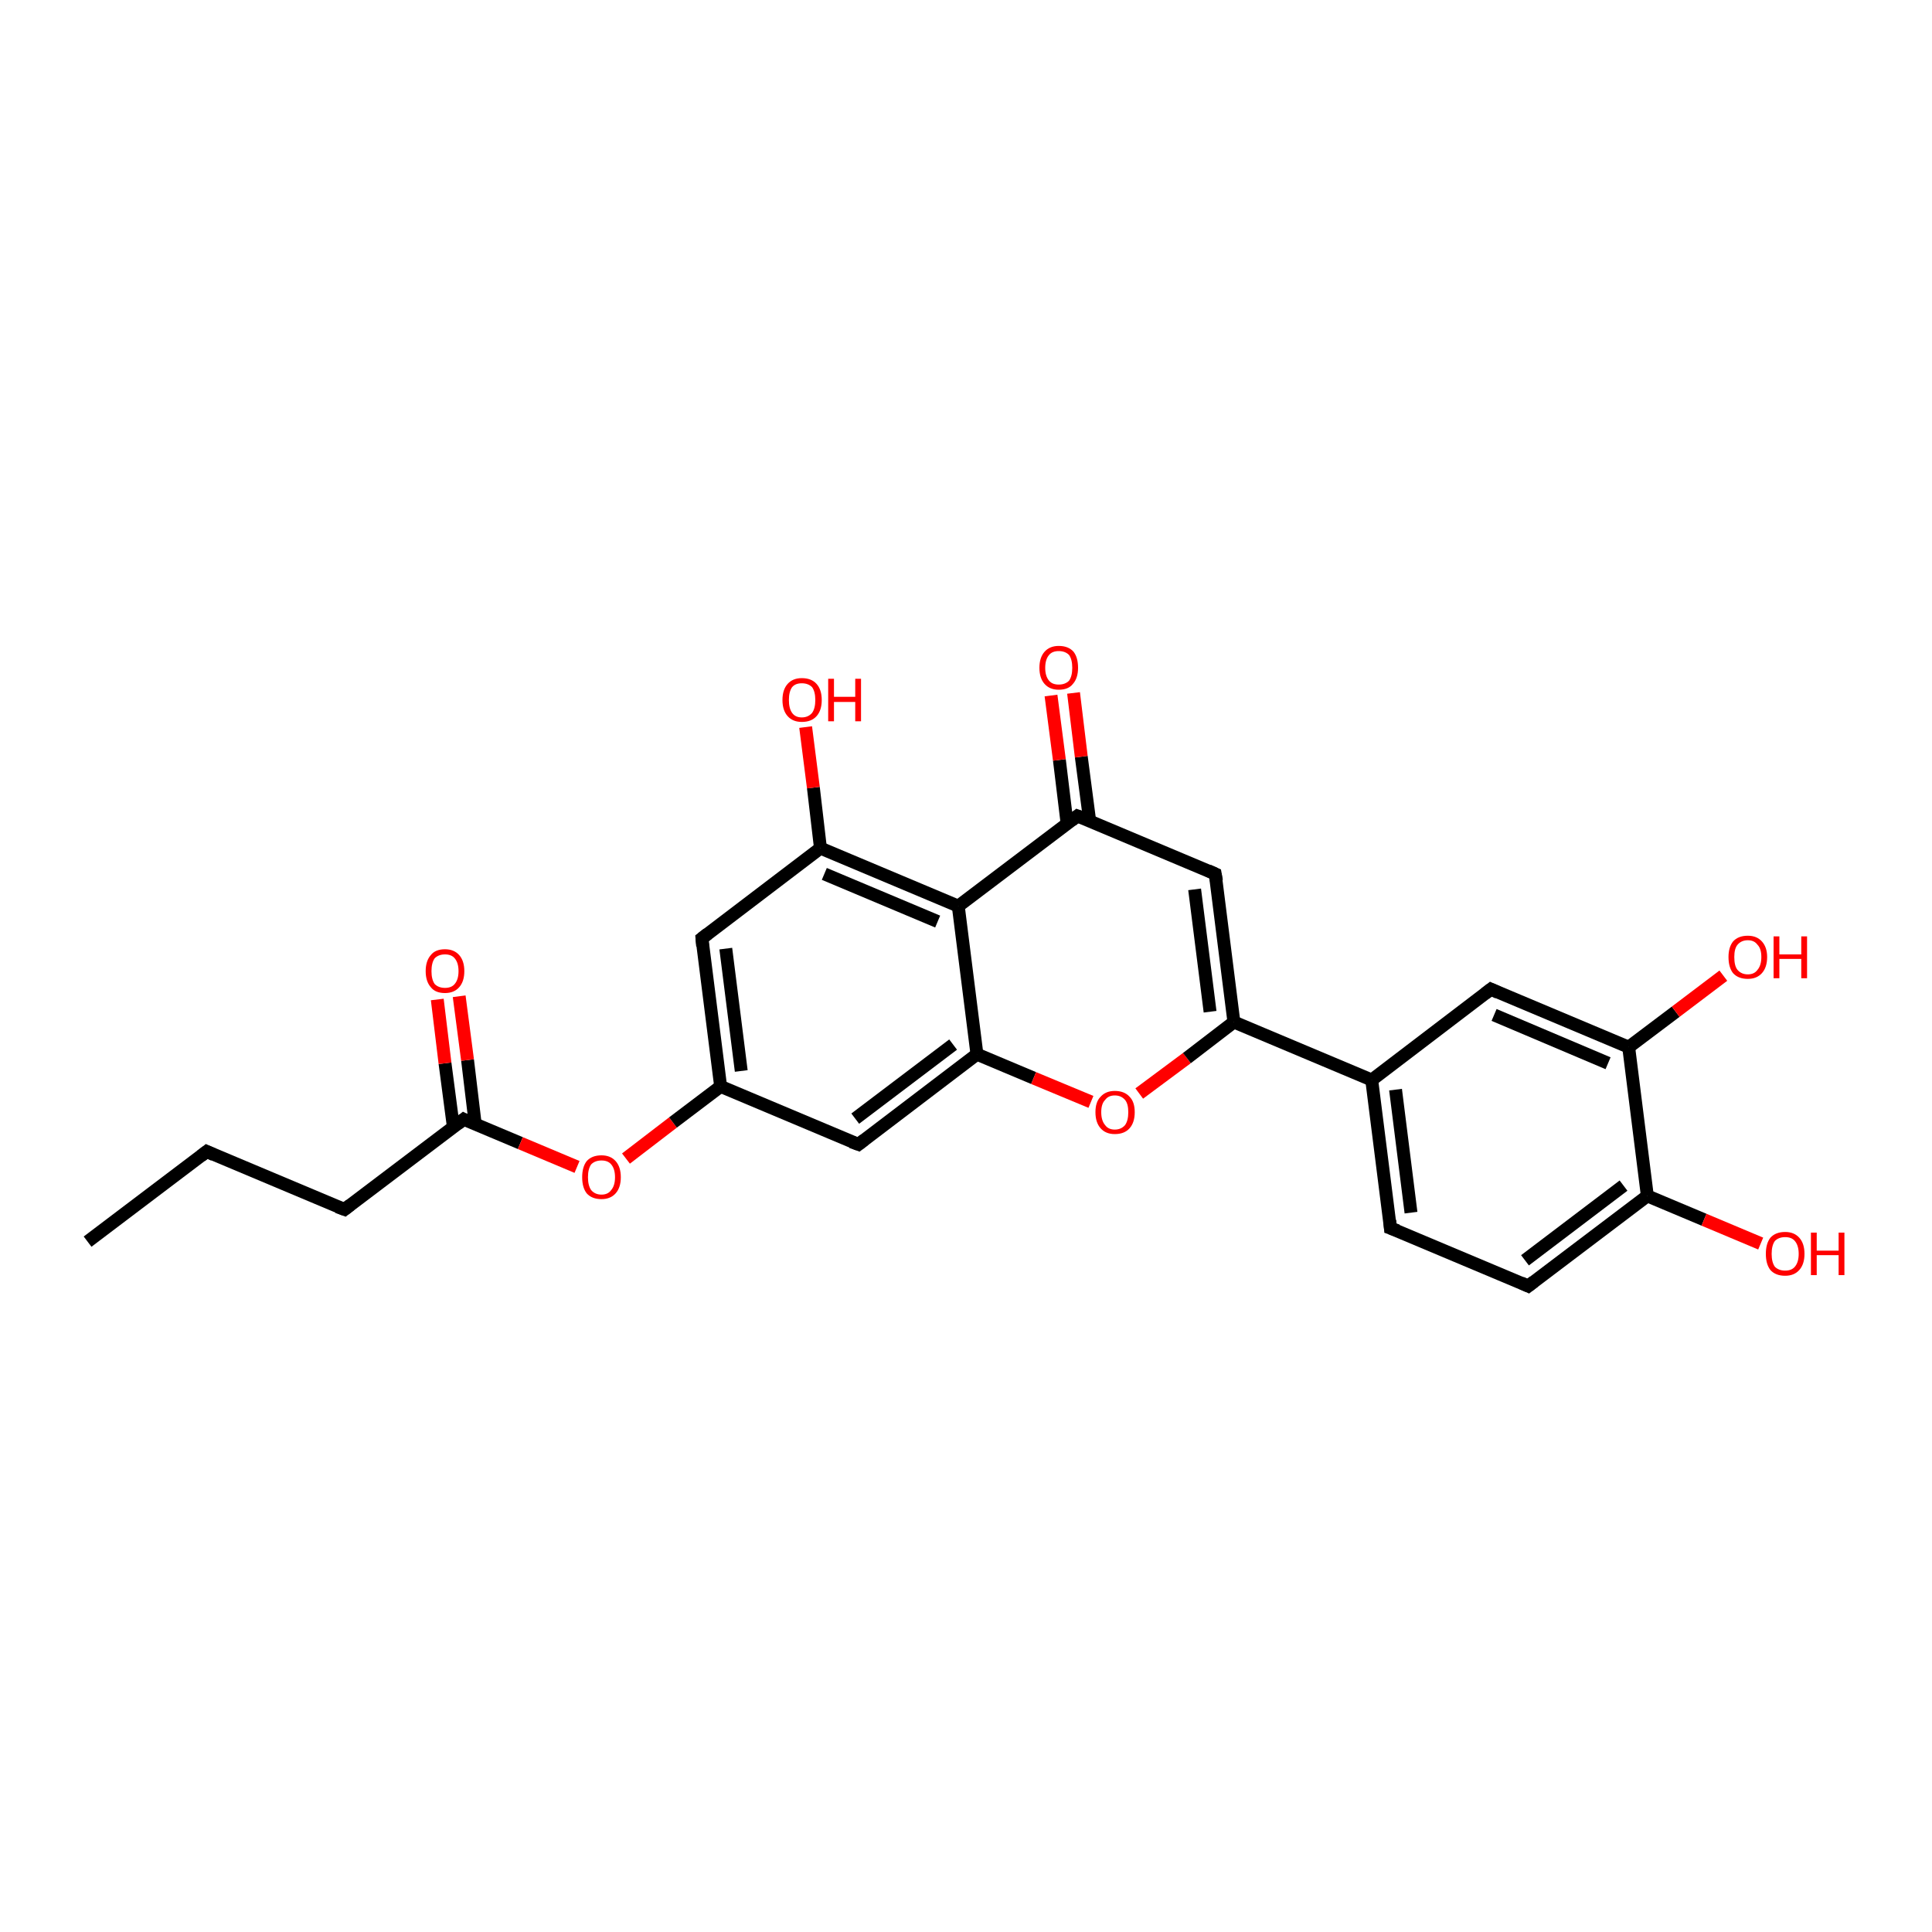 <?xml version='1.0' encoding='iso-8859-1'?>
<svg version='1.1' baseProfile='full'
              xmlns='http://www.w3.org/2000/svg'
                      xmlns:rdkit='http://www.rdkit.org/xml'
                      xmlns:xlink='http://www.w3.org/1999/xlink'
                  xml:space='preserve'
width='300px' height='300px' viewBox='0 0 300 300'>
<!-- END OF HEADER -->
<rect style='opacity:1.0;fill:#FFFFFF;stroke:none' width='300.0' height='300.0' x='0.0' y='0.0'> </rect>
<path class='bond-0 atom-0 atom-1' d='M 13.6,192.8 L 32.1,178.8' style='fill:none;fill-rule:evenodd;stroke:#000000;stroke-width:2.0px;stroke-linecap:butt;stroke-linejoin:miter;stroke-opacity:1' />
<path class='bond-1 atom-1 atom-2' d='M 32.1,178.8 L 53.5,187.8' style='fill:none;fill-rule:evenodd;stroke:#000000;stroke-width:2.0px;stroke-linecap:butt;stroke-linejoin:miter;stroke-opacity:1' />
<path class='bond-2 atom-2 atom-3' d='M 53.5,187.8 L 72.0,173.8' style='fill:none;fill-rule:evenodd;stroke:#000000;stroke-width:2.0px;stroke-linecap:butt;stroke-linejoin:miter;stroke-opacity:1' />
<path class='bond-3 atom-3 atom-4' d='M 73.8,174.6 L 72.6,164.6' style='fill:none;fill-rule:evenodd;stroke:#000000;stroke-width:2.0px;stroke-linecap:butt;stroke-linejoin:miter;stroke-opacity:1' />
<path class='bond-3 atom-3 atom-4' d='M 72.6,164.6 L 71.3,154.7' style='fill:none;fill-rule:evenodd;stroke:#FF0000;stroke-width:2.0px;stroke-linecap:butt;stroke-linejoin:miter;stroke-opacity:1' />
<path class='bond-3 atom-3 atom-4' d='M 70.4,175.0 L 69.1,165.1' style='fill:none;fill-rule:evenodd;stroke:#000000;stroke-width:2.0px;stroke-linecap:butt;stroke-linejoin:miter;stroke-opacity:1' />
<path class='bond-3 atom-3 atom-4' d='M 69.1,165.1 L 67.9,155.2' style='fill:none;fill-rule:evenodd;stroke:#FF0000;stroke-width:2.0px;stroke-linecap:butt;stroke-linejoin:miter;stroke-opacity:1' />
<path class='bond-4 atom-3 atom-5' d='M 72.0,173.8 L 80.8,177.5' style='fill:none;fill-rule:evenodd;stroke:#000000;stroke-width:2.0px;stroke-linecap:butt;stroke-linejoin:miter;stroke-opacity:1' />
<path class='bond-4 atom-3 atom-5' d='M 80.8,177.5 L 89.6,181.2' style='fill:none;fill-rule:evenodd;stroke:#FF0000;stroke-width:2.0px;stroke-linecap:butt;stroke-linejoin:miter;stroke-opacity:1' />
<path class='bond-5 atom-5 atom-6' d='M 97.2,179.9 L 104.5,174.3' style='fill:none;fill-rule:evenodd;stroke:#FF0000;stroke-width:2.0px;stroke-linecap:butt;stroke-linejoin:miter;stroke-opacity:1' />
<path class='bond-5 atom-5 atom-6' d='M 104.5,174.3 L 111.9,168.7' style='fill:none;fill-rule:evenodd;stroke:#000000;stroke-width:2.0px;stroke-linecap:butt;stroke-linejoin:miter;stroke-opacity:1' />
<path class='bond-6 atom-6 atom-7' d='M 111.9,168.7 L 109.0,145.7' style='fill:none;fill-rule:evenodd;stroke:#000000;stroke-width:2.0px;stroke-linecap:butt;stroke-linejoin:miter;stroke-opacity:1' />
<path class='bond-6 atom-6 atom-7' d='M 115.1,166.3 L 112.7,147.3' style='fill:none;fill-rule:evenodd;stroke:#000000;stroke-width:2.0px;stroke-linecap:butt;stroke-linejoin:miter;stroke-opacity:1' />
<path class='bond-7 atom-7 atom-8' d='M 109.0,145.7 L 127.4,131.7' style='fill:none;fill-rule:evenodd;stroke:#000000;stroke-width:2.0px;stroke-linecap:butt;stroke-linejoin:miter;stroke-opacity:1' />
<path class='bond-8 atom-8 atom-9' d='M 127.4,131.7 L 126.3,122.3' style='fill:none;fill-rule:evenodd;stroke:#000000;stroke-width:2.0px;stroke-linecap:butt;stroke-linejoin:miter;stroke-opacity:1' />
<path class='bond-8 atom-8 atom-9' d='M 126.3,122.3 L 125.1,112.9' style='fill:none;fill-rule:evenodd;stroke:#FF0000;stroke-width:2.0px;stroke-linecap:butt;stroke-linejoin:miter;stroke-opacity:1' />
<path class='bond-9 atom-8 atom-10' d='M 127.4,131.7 L 148.8,140.7' style='fill:none;fill-rule:evenodd;stroke:#000000;stroke-width:2.0px;stroke-linecap:butt;stroke-linejoin:miter;stroke-opacity:1' />
<path class='bond-9 atom-8 atom-10' d='M 128.0,135.7 L 145.6,143.1' style='fill:none;fill-rule:evenodd;stroke:#000000;stroke-width:2.0px;stroke-linecap:butt;stroke-linejoin:miter;stroke-opacity:1' />
<path class='bond-10 atom-10 atom-11' d='M 148.8,140.7 L 151.7,163.7' style='fill:none;fill-rule:evenodd;stroke:#000000;stroke-width:2.0px;stroke-linecap:butt;stroke-linejoin:miter;stroke-opacity:1' />
<path class='bond-11 atom-11 atom-12' d='M 151.7,163.7 L 133.3,177.7' style='fill:none;fill-rule:evenodd;stroke:#000000;stroke-width:2.0px;stroke-linecap:butt;stroke-linejoin:miter;stroke-opacity:1' />
<path class='bond-11 atom-11 atom-12' d='M 148.0,162.2 L 132.8,173.7' style='fill:none;fill-rule:evenodd;stroke:#000000;stroke-width:2.0px;stroke-linecap:butt;stroke-linejoin:miter;stroke-opacity:1' />
<path class='bond-12 atom-11 atom-13' d='M 151.7,163.7 L 160.5,167.4' style='fill:none;fill-rule:evenodd;stroke:#000000;stroke-width:2.0px;stroke-linecap:butt;stroke-linejoin:miter;stroke-opacity:1' />
<path class='bond-12 atom-11 atom-13' d='M 160.5,167.4 L 169.4,171.1' style='fill:none;fill-rule:evenodd;stroke:#FF0000;stroke-width:2.0px;stroke-linecap:butt;stroke-linejoin:miter;stroke-opacity:1' />
<path class='bond-13 atom-13 atom-14' d='M 176.9,169.8 L 184.3,164.3' style='fill:none;fill-rule:evenodd;stroke:#FF0000;stroke-width:2.0px;stroke-linecap:butt;stroke-linejoin:miter;stroke-opacity:1' />
<path class='bond-13 atom-13 atom-14' d='M 184.3,164.3 L 191.6,158.7' style='fill:none;fill-rule:evenodd;stroke:#000000;stroke-width:2.0px;stroke-linecap:butt;stroke-linejoin:miter;stroke-opacity:1' />
<path class='bond-14 atom-14 atom-15' d='M 191.6,158.7 L 188.7,135.7' style='fill:none;fill-rule:evenodd;stroke:#000000;stroke-width:2.0px;stroke-linecap:butt;stroke-linejoin:miter;stroke-opacity:1' />
<path class='bond-14 atom-14 atom-15' d='M 187.9,157.1 L 185.5,138.1' style='fill:none;fill-rule:evenodd;stroke:#000000;stroke-width:2.0px;stroke-linecap:butt;stroke-linejoin:miter;stroke-opacity:1' />
<path class='bond-15 atom-15 atom-16' d='M 188.7,135.7 L 167.3,126.7' style='fill:none;fill-rule:evenodd;stroke:#000000;stroke-width:2.0px;stroke-linecap:butt;stroke-linejoin:miter;stroke-opacity:1' />
<path class='bond-16 atom-16 atom-17' d='M 169.2,127.4 L 167.9,117.5' style='fill:none;fill-rule:evenodd;stroke:#000000;stroke-width:2.0px;stroke-linecap:butt;stroke-linejoin:miter;stroke-opacity:1' />
<path class='bond-16 atom-16 atom-17' d='M 167.9,117.5 L 166.7,107.6' style='fill:none;fill-rule:evenodd;stroke:#FF0000;stroke-width:2.0px;stroke-linecap:butt;stroke-linejoin:miter;stroke-opacity:1' />
<path class='bond-16 atom-16 atom-17' d='M 165.7,127.9 L 164.5,118.0' style='fill:none;fill-rule:evenodd;stroke:#000000;stroke-width:2.0px;stroke-linecap:butt;stroke-linejoin:miter;stroke-opacity:1' />
<path class='bond-16 atom-16 atom-17' d='M 164.5,118.0 L 163.2,108.0' style='fill:none;fill-rule:evenodd;stroke:#FF0000;stroke-width:2.0px;stroke-linecap:butt;stroke-linejoin:miter;stroke-opacity:1' />
<path class='bond-17 atom-14 atom-18' d='M 191.6,158.7 L 213.0,167.7' style='fill:none;fill-rule:evenodd;stroke:#000000;stroke-width:2.0px;stroke-linecap:butt;stroke-linejoin:miter;stroke-opacity:1' />
<path class='bond-18 atom-18 atom-19' d='M 213.0,167.7 L 215.9,190.7' style='fill:none;fill-rule:evenodd;stroke:#000000;stroke-width:2.0px;stroke-linecap:butt;stroke-linejoin:miter;stroke-opacity:1' />
<path class='bond-18 atom-18 atom-19' d='M 216.7,169.2 L 219.1,188.3' style='fill:none;fill-rule:evenodd;stroke:#000000;stroke-width:2.0px;stroke-linecap:butt;stroke-linejoin:miter;stroke-opacity:1' />
<path class='bond-19 atom-19 atom-20' d='M 215.9,190.7 L 237.3,199.7' style='fill:none;fill-rule:evenodd;stroke:#000000;stroke-width:2.0px;stroke-linecap:butt;stroke-linejoin:miter;stroke-opacity:1' />
<path class='bond-20 atom-20 atom-21' d='M 237.3,199.7 L 255.8,185.7' style='fill:none;fill-rule:evenodd;stroke:#000000;stroke-width:2.0px;stroke-linecap:butt;stroke-linejoin:miter;stroke-opacity:1' />
<path class='bond-20 atom-20 atom-21' d='M 236.8,195.7 L 252.1,184.1' style='fill:none;fill-rule:evenodd;stroke:#000000;stroke-width:2.0px;stroke-linecap:butt;stroke-linejoin:miter;stroke-opacity:1' />
<path class='bond-21 atom-21 atom-22' d='M 255.8,185.7 L 264.6,189.4' style='fill:none;fill-rule:evenodd;stroke:#000000;stroke-width:2.0px;stroke-linecap:butt;stroke-linejoin:miter;stroke-opacity:1' />
<path class='bond-21 atom-21 atom-22' d='M 264.6,189.4 L 273.4,193.1' style='fill:none;fill-rule:evenodd;stroke:#FF0000;stroke-width:2.0px;stroke-linecap:butt;stroke-linejoin:miter;stroke-opacity:1' />
<path class='bond-22 atom-21 atom-23' d='M 255.8,185.7 L 252.9,162.6' style='fill:none;fill-rule:evenodd;stroke:#000000;stroke-width:2.0px;stroke-linecap:butt;stroke-linejoin:miter;stroke-opacity:1' />
<path class='bond-23 atom-23 atom-24' d='M 252.9,162.6 L 260.2,157.1' style='fill:none;fill-rule:evenodd;stroke:#000000;stroke-width:2.0px;stroke-linecap:butt;stroke-linejoin:miter;stroke-opacity:1' />
<path class='bond-23 atom-23 atom-24' d='M 260.2,157.1 L 267.6,151.5' style='fill:none;fill-rule:evenodd;stroke:#FF0000;stroke-width:2.0px;stroke-linecap:butt;stroke-linejoin:miter;stroke-opacity:1' />
<path class='bond-24 atom-23 atom-25' d='M 252.9,162.6 L 231.5,153.6' style='fill:none;fill-rule:evenodd;stroke:#000000;stroke-width:2.0px;stroke-linecap:butt;stroke-linejoin:miter;stroke-opacity:1' />
<path class='bond-24 atom-23 atom-25' d='M 249.7,165.1 L 232.0,157.6' style='fill:none;fill-rule:evenodd;stroke:#000000;stroke-width:2.0px;stroke-linecap:butt;stroke-linejoin:miter;stroke-opacity:1' />
<path class='bond-25 atom-12 atom-6' d='M 133.3,177.7 L 111.9,168.7' style='fill:none;fill-rule:evenodd;stroke:#000000;stroke-width:2.0px;stroke-linecap:butt;stroke-linejoin:miter;stroke-opacity:1' />
<path class='bond-26 atom-25 atom-18' d='M 231.5,153.6 L 213.0,167.7' style='fill:none;fill-rule:evenodd;stroke:#000000;stroke-width:2.0px;stroke-linecap:butt;stroke-linejoin:miter;stroke-opacity:1' />
<path class='bond-27 atom-16 atom-10' d='M 167.3,126.7 L 148.8,140.7' style='fill:none;fill-rule:evenodd;stroke:#000000;stroke-width:2.0px;stroke-linecap:butt;stroke-linejoin:miter;stroke-opacity:1' />
<path d='M 31.2,179.5 L 32.1,178.8 L 33.2,179.3' style='fill:none;stroke:#000000;stroke-width:2.0px;stroke-linecap:butt;stroke-linejoin:miter;stroke-opacity:1;' />
<path d='M 52.4,187.4 L 53.5,187.8 L 54.4,187.1' style='fill:none;stroke:#000000;stroke-width:2.0px;stroke-linecap:butt;stroke-linejoin:miter;stroke-opacity:1;' />
<path d='M 71.1,174.5 L 72.0,173.8 L 72.4,174.0' style='fill:none;stroke:#000000;stroke-width:2.0px;stroke-linecap:butt;stroke-linejoin:miter;stroke-opacity:1;' />
<path d='M 109.1,146.9 L 109.0,145.7 L 109.9,145.0' style='fill:none;stroke:#000000;stroke-width:2.0px;stroke-linecap:butt;stroke-linejoin:miter;stroke-opacity:1;' />
<path d='M 134.2,177.0 L 133.3,177.7 L 132.2,177.3' style='fill:none;stroke:#000000;stroke-width:2.0px;stroke-linecap:butt;stroke-linejoin:miter;stroke-opacity:1;' />
<path d='M 188.9,136.8 L 188.7,135.7 L 187.6,135.2' style='fill:none;stroke:#000000;stroke-width:2.0px;stroke-linecap:butt;stroke-linejoin:miter;stroke-opacity:1;' />
<path d='M 168.4,127.1 L 167.3,126.7 L 166.4,127.4' style='fill:none;stroke:#000000;stroke-width:2.0px;stroke-linecap:butt;stroke-linejoin:miter;stroke-opacity:1;' />
<path d='M 215.8,189.5 L 215.9,190.7 L 217.0,191.1' style='fill:none;stroke:#000000;stroke-width:2.0px;stroke-linecap:butt;stroke-linejoin:miter;stroke-opacity:1;' />
<path d='M 236.2,199.2 L 237.3,199.7 L 238.2,199.0' style='fill:none;stroke:#000000;stroke-width:2.0px;stroke-linecap:butt;stroke-linejoin:miter;stroke-opacity:1;' />
<path d='M 232.6,154.1 L 231.5,153.6 L 230.6,154.3' style='fill:none;stroke:#000000;stroke-width:2.0px;stroke-linecap:butt;stroke-linejoin:miter;stroke-opacity:1;' />
<path class='atom-4' d='M 66.1 150.8
Q 66.1 149.2, 66.9 148.3
Q 67.6 147.4, 69.1 147.4
Q 70.5 147.4, 71.3 148.3
Q 72.1 149.2, 72.1 150.8
Q 72.1 152.4, 71.3 153.3
Q 70.5 154.2, 69.1 154.2
Q 67.6 154.2, 66.9 153.3
Q 66.1 152.4, 66.1 150.8
M 69.1 153.4
Q 70.1 153.4, 70.6 152.8
Q 71.2 152.1, 71.2 150.8
Q 71.2 149.5, 70.6 148.8
Q 70.1 148.2, 69.1 148.2
Q 68.1 148.2, 67.5 148.8
Q 67.0 149.5, 67.0 150.8
Q 67.0 152.1, 67.5 152.8
Q 68.1 153.4, 69.1 153.4
' fill='#FF0000'/>
<path class='atom-5' d='M 90.4 182.8
Q 90.4 181.2, 91.1 180.3
Q 91.9 179.4, 93.4 179.4
Q 94.8 179.4, 95.6 180.3
Q 96.4 181.2, 96.4 182.8
Q 96.4 184.4, 95.6 185.3
Q 94.8 186.2, 93.4 186.2
Q 91.9 186.2, 91.1 185.3
Q 90.4 184.4, 90.4 182.8
M 93.4 185.5
Q 94.4 185.5, 94.9 184.8
Q 95.5 184.1, 95.5 182.8
Q 95.5 181.5, 94.9 180.8
Q 94.4 180.2, 93.4 180.2
Q 92.4 180.2, 91.8 180.8
Q 91.3 181.5, 91.3 182.8
Q 91.3 184.1, 91.8 184.8
Q 92.4 185.5, 93.4 185.5
' fill='#FF0000'/>
<path class='atom-9' d='M 121.5 108.7
Q 121.5 107.1, 122.3 106.2
Q 123.1 105.3, 124.5 105.3
Q 126.0 105.3, 126.8 106.2
Q 127.6 107.1, 127.6 108.7
Q 127.6 110.3, 126.8 111.2
Q 126.0 112.1, 124.5 112.1
Q 123.1 112.1, 122.3 111.2
Q 121.5 110.3, 121.5 108.7
M 124.5 111.4
Q 125.5 111.4, 126.1 110.7
Q 126.6 110.0, 126.6 108.7
Q 126.6 107.4, 126.1 106.7
Q 125.5 106.1, 124.5 106.1
Q 123.5 106.1, 123.0 106.7
Q 122.5 107.4, 122.5 108.7
Q 122.5 110.0, 123.0 110.7
Q 123.5 111.4, 124.5 111.4
' fill='#FF0000'/>
<path class='atom-9' d='M 128.6 105.4
L 129.5 105.4
L 129.5 108.2
L 132.8 108.2
L 132.8 105.4
L 133.7 105.4
L 133.7 112.0
L 132.8 112.0
L 132.8 109.0
L 129.5 109.0
L 129.5 112.0
L 128.6 112.0
L 128.6 105.4
' fill='#FF0000'/>
<path class='atom-13' d='M 170.1 172.7
Q 170.1 171.1, 170.9 170.3
Q 171.7 169.4, 173.1 169.4
Q 174.6 169.4, 175.4 170.3
Q 176.2 171.1, 176.2 172.7
Q 176.2 174.3, 175.4 175.2
Q 174.6 176.1, 173.1 176.1
Q 171.7 176.1, 170.9 175.2
Q 170.1 174.3, 170.1 172.7
M 173.1 175.4
Q 174.1 175.4, 174.7 174.7
Q 175.2 174.0, 175.2 172.7
Q 175.2 171.4, 174.7 170.8
Q 174.1 170.1, 173.1 170.1
Q 172.1 170.1, 171.6 170.8
Q 171.0 171.4, 171.0 172.7
Q 171.0 174.0, 171.6 174.7
Q 172.1 175.4, 173.1 175.4
' fill='#FF0000'/>
<path class='atom-17' d='M 161.4 103.7
Q 161.4 102.1, 162.2 101.2
Q 163.0 100.3, 164.4 100.3
Q 165.9 100.3, 166.7 101.2
Q 167.4 102.1, 167.4 103.7
Q 167.4 105.3, 166.6 106.2
Q 165.9 107.1, 164.4 107.1
Q 163.0 107.1, 162.2 106.2
Q 161.4 105.3, 161.4 103.7
M 164.4 106.3
Q 165.4 106.3, 166.0 105.7
Q 166.5 105.0, 166.5 103.7
Q 166.5 102.4, 166.0 101.7
Q 165.4 101.1, 164.4 101.1
Q 163.4 101.1, 162.9 101.7
Q 162.3 102.4, 162.3 103.7
Q 162.3 105.0, 162.9 105.7
Q 163.4 106.3, 164.4 106.3
' fill='#FF0000'/>
<path class='atom-22' d='M 274.2 194.7
Q 274.2 193.1, 274.9 192.2
Q 275.7 191.3, 277.2 191.3
Q 278.6 191.3, 279.4 192.2
Q 280.2 193.1, 280.2 194.7
Q 280.2 196.3, 279.4 197.2
Q 278.6 198.1, 277.2 198.1
Q 275.7 198.1, 274.9 197.2
Q 274.2 196.3, 274.2 194.7
M 277.2 197.3
Q 278.2 197.3, 278.7 196.7
Q 279.3 196.0, 279.3 194.7
Q 279.3 193.4, 278.7 192.7
Q 278.2 192.1, 277.2 192.1
Q 276.2 192.1, 275.6 192.7
Q 275.1 193.4, 275.1 194.7
Q 275.1 196.0, 275.6 196.7
Q 276.2 197.3, 277.2 197.3
' fill='#FF0000'/>
<path class='atom-22' d='M 281.2 191.4
L 282.1 191.4
L 282.1 194.2
L 285.5 194.2
L 285.5 191.4
L 286.4 191.4
L 286.4 198.0
L 285.5 198.0
L 285.5 194.9
L 282.1 194.9
L 282.1 198.0
L 281.2 198.0
L 281.2 191.4
' fill='#FF0000'/>
<path class='atom-24' d='M 268.4 148.6
Q 268.4 147.1, 269.1 146.2
Q 269.9 145.3, 271.4 145.3
Q 272.8 145.3, 273.6 146.2
Q 274.4 147.1, 274.4 148.6
Q 274.4 150.2, 273.6 151.1
Q 272.8 152.0, 271.4 152.0
Q 269.9 152.0, 269.1 151.1
Q 268.4 150.2, 268.4 148.6
M 271.4 151.3
Q 272.4 151.3, 272.9 150.6
Q 273.5 149.9, 273.5 148.6
Q 273.5 147.3, 272.9 146.7
Q 272.4 146.0, 271.4 146.0
Q 270.4 146.0, 269.8 146.7
Q 269.3 147.3, 269.3 148.6
Q 269.3 150.0, 269.8 150.6
Q 270.4 151.3, 271.4 151.3
' fill='#FF0000'/>
<path class='atom-24' d='M 275.4 145.4
L 276.3 145.4
L 276.3 148.2
L 279.7 148.2
L 279.7 145.4
L 280.6 145.4
L 280.6 151.9
L 279.7 151.9
L 279.7 148.9
L 276.3 148.9
L 276.3 151.9
L 275.4 151.9
L 275.4 145.4
' fill='#FF0000'/>
</svg>
